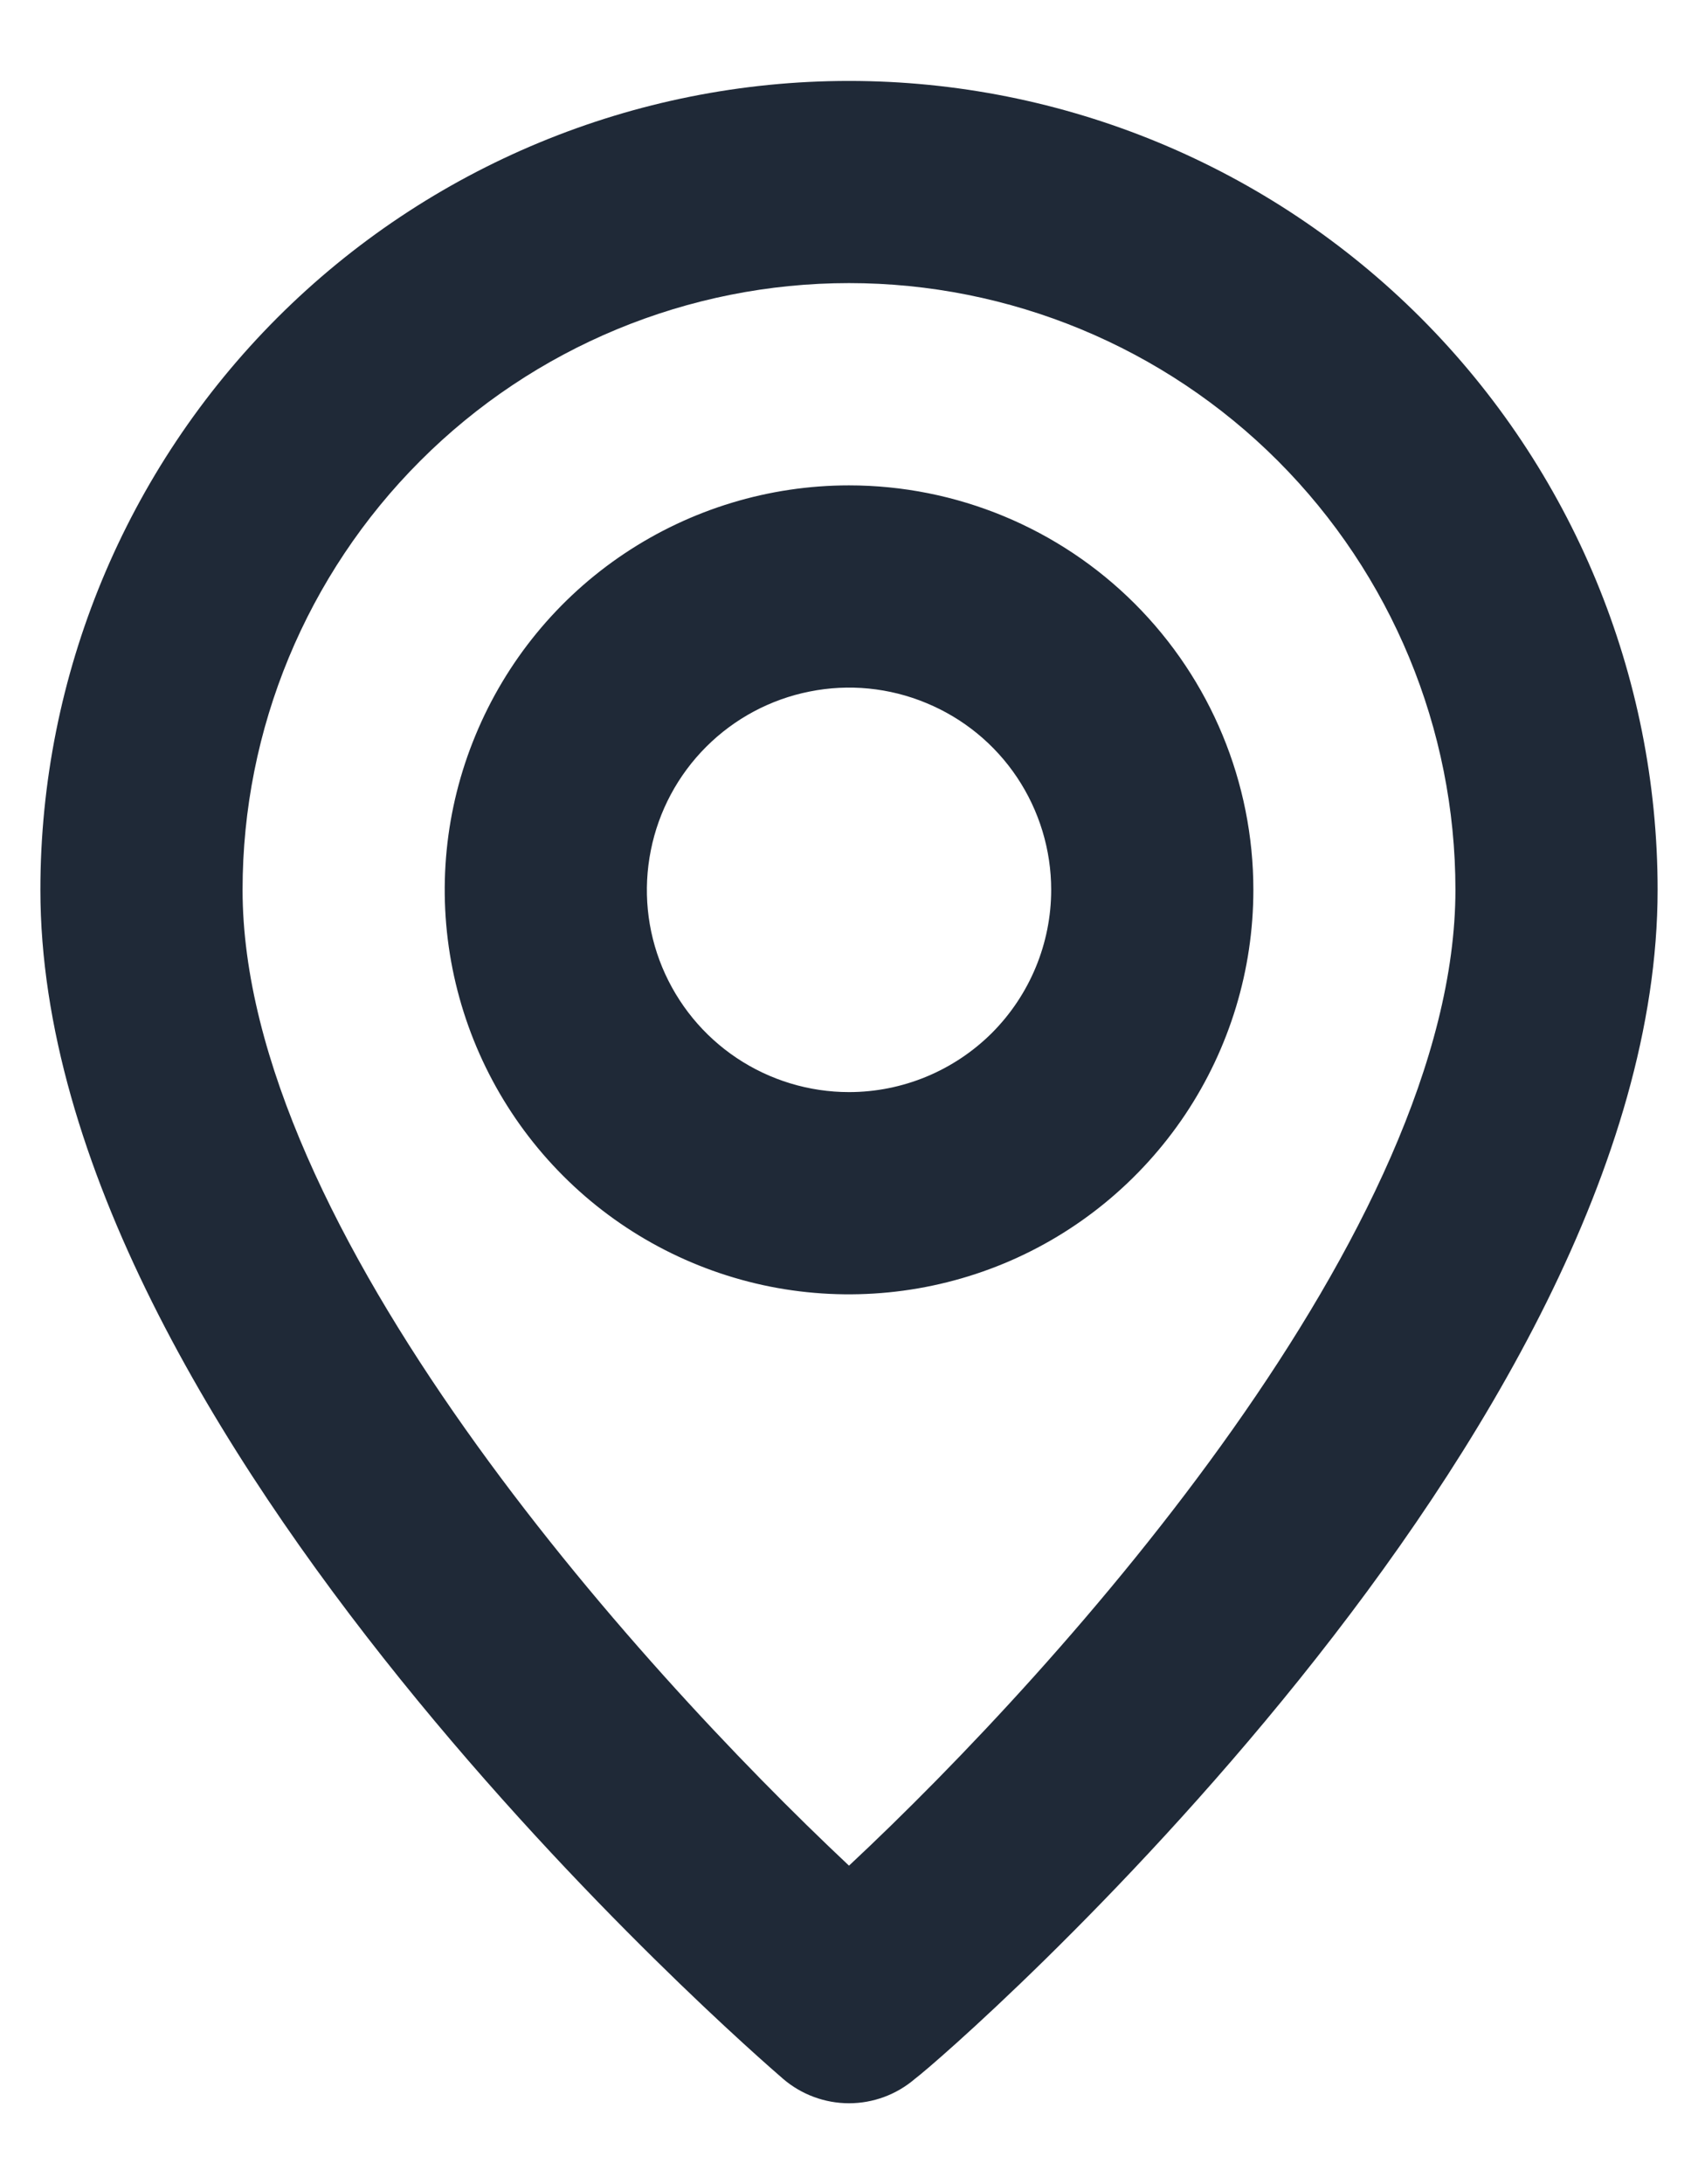 <svg width="14" height="18" viewBox="0 0 14 18" fill="none" xmlns="http://www.w3.org/2000/svg">
<path d="M7 0.667C5.232 0.667 3.536 1.369 2.286 2.619C1.036 3.87 0.333 5.565 0.333 7.333C0.333 11.833 6.208 16.917 6.458 17.133C6.609 17.262 6.802 17.333 7 17.333C7.199 17.333 7.391 17.262 7.542 17.133C7.833 16.917 13.667 11.833 13.667 7.333C13.667 5.565 12.964 3.87 11.714 2.619C10.464 1.369 8.768 0.667 7 0.667ZM7 15.375C5.225 13.708 2 10.117 2 7.333C2 6.007 2.527 4.736 3.465 3.798C4.402 2.86 5.674 2.333 7 2.333C8.326 2.333 9.598 2.86 10.536 3.798C11.473 4.736 12 6.007 12 7.333C12 10.117 8.775 13.717 7 15.375ZM7 4C6.341 4 5.696 4.196 5.148 4.562C4.6 4.928 4.173 5.449 3.921 6.058C3.668 6.667 3.602 7.337 3.731 7.984C3.86 8.63 4.177 9.224 4.643 9.69C5.109 10.157 5.703 10.474 6.35 10.603C6.996 10.731 7.667 10.665 8.276 10.413C8.885 10.161 9.405 9.733 9.772 9.185C10.138 8.637 10.334 7.993 10.334 7.333C10.334 6.449 9.982 5.601 9.357 4.976C8.732 4.351 7.884 4 7 4ZM7 9C6.671 9 6.348 8.902 6.074 8.719C5.8 8.536 5.587 8.276 5.46 7.971C5.334 7.667 5.301 7.332 5.366 7.008C5.43 6.685 5.589 6.388 5.822 6.155C6.055 5.922 6.352 5.763 6.675 5.699C6.998 5.634 7.333 5.667 7.638 5.794C7.943 5.92 8.203 6.133 8.386 6.407C8.569 6.681 8.667 7.004 8.667 7.333C8.667 7.775 8.491 8.199 8.179 8.512C7.866 8.824 7.442 9 7 9Z" fill="#1F2937"/>
</svg>
